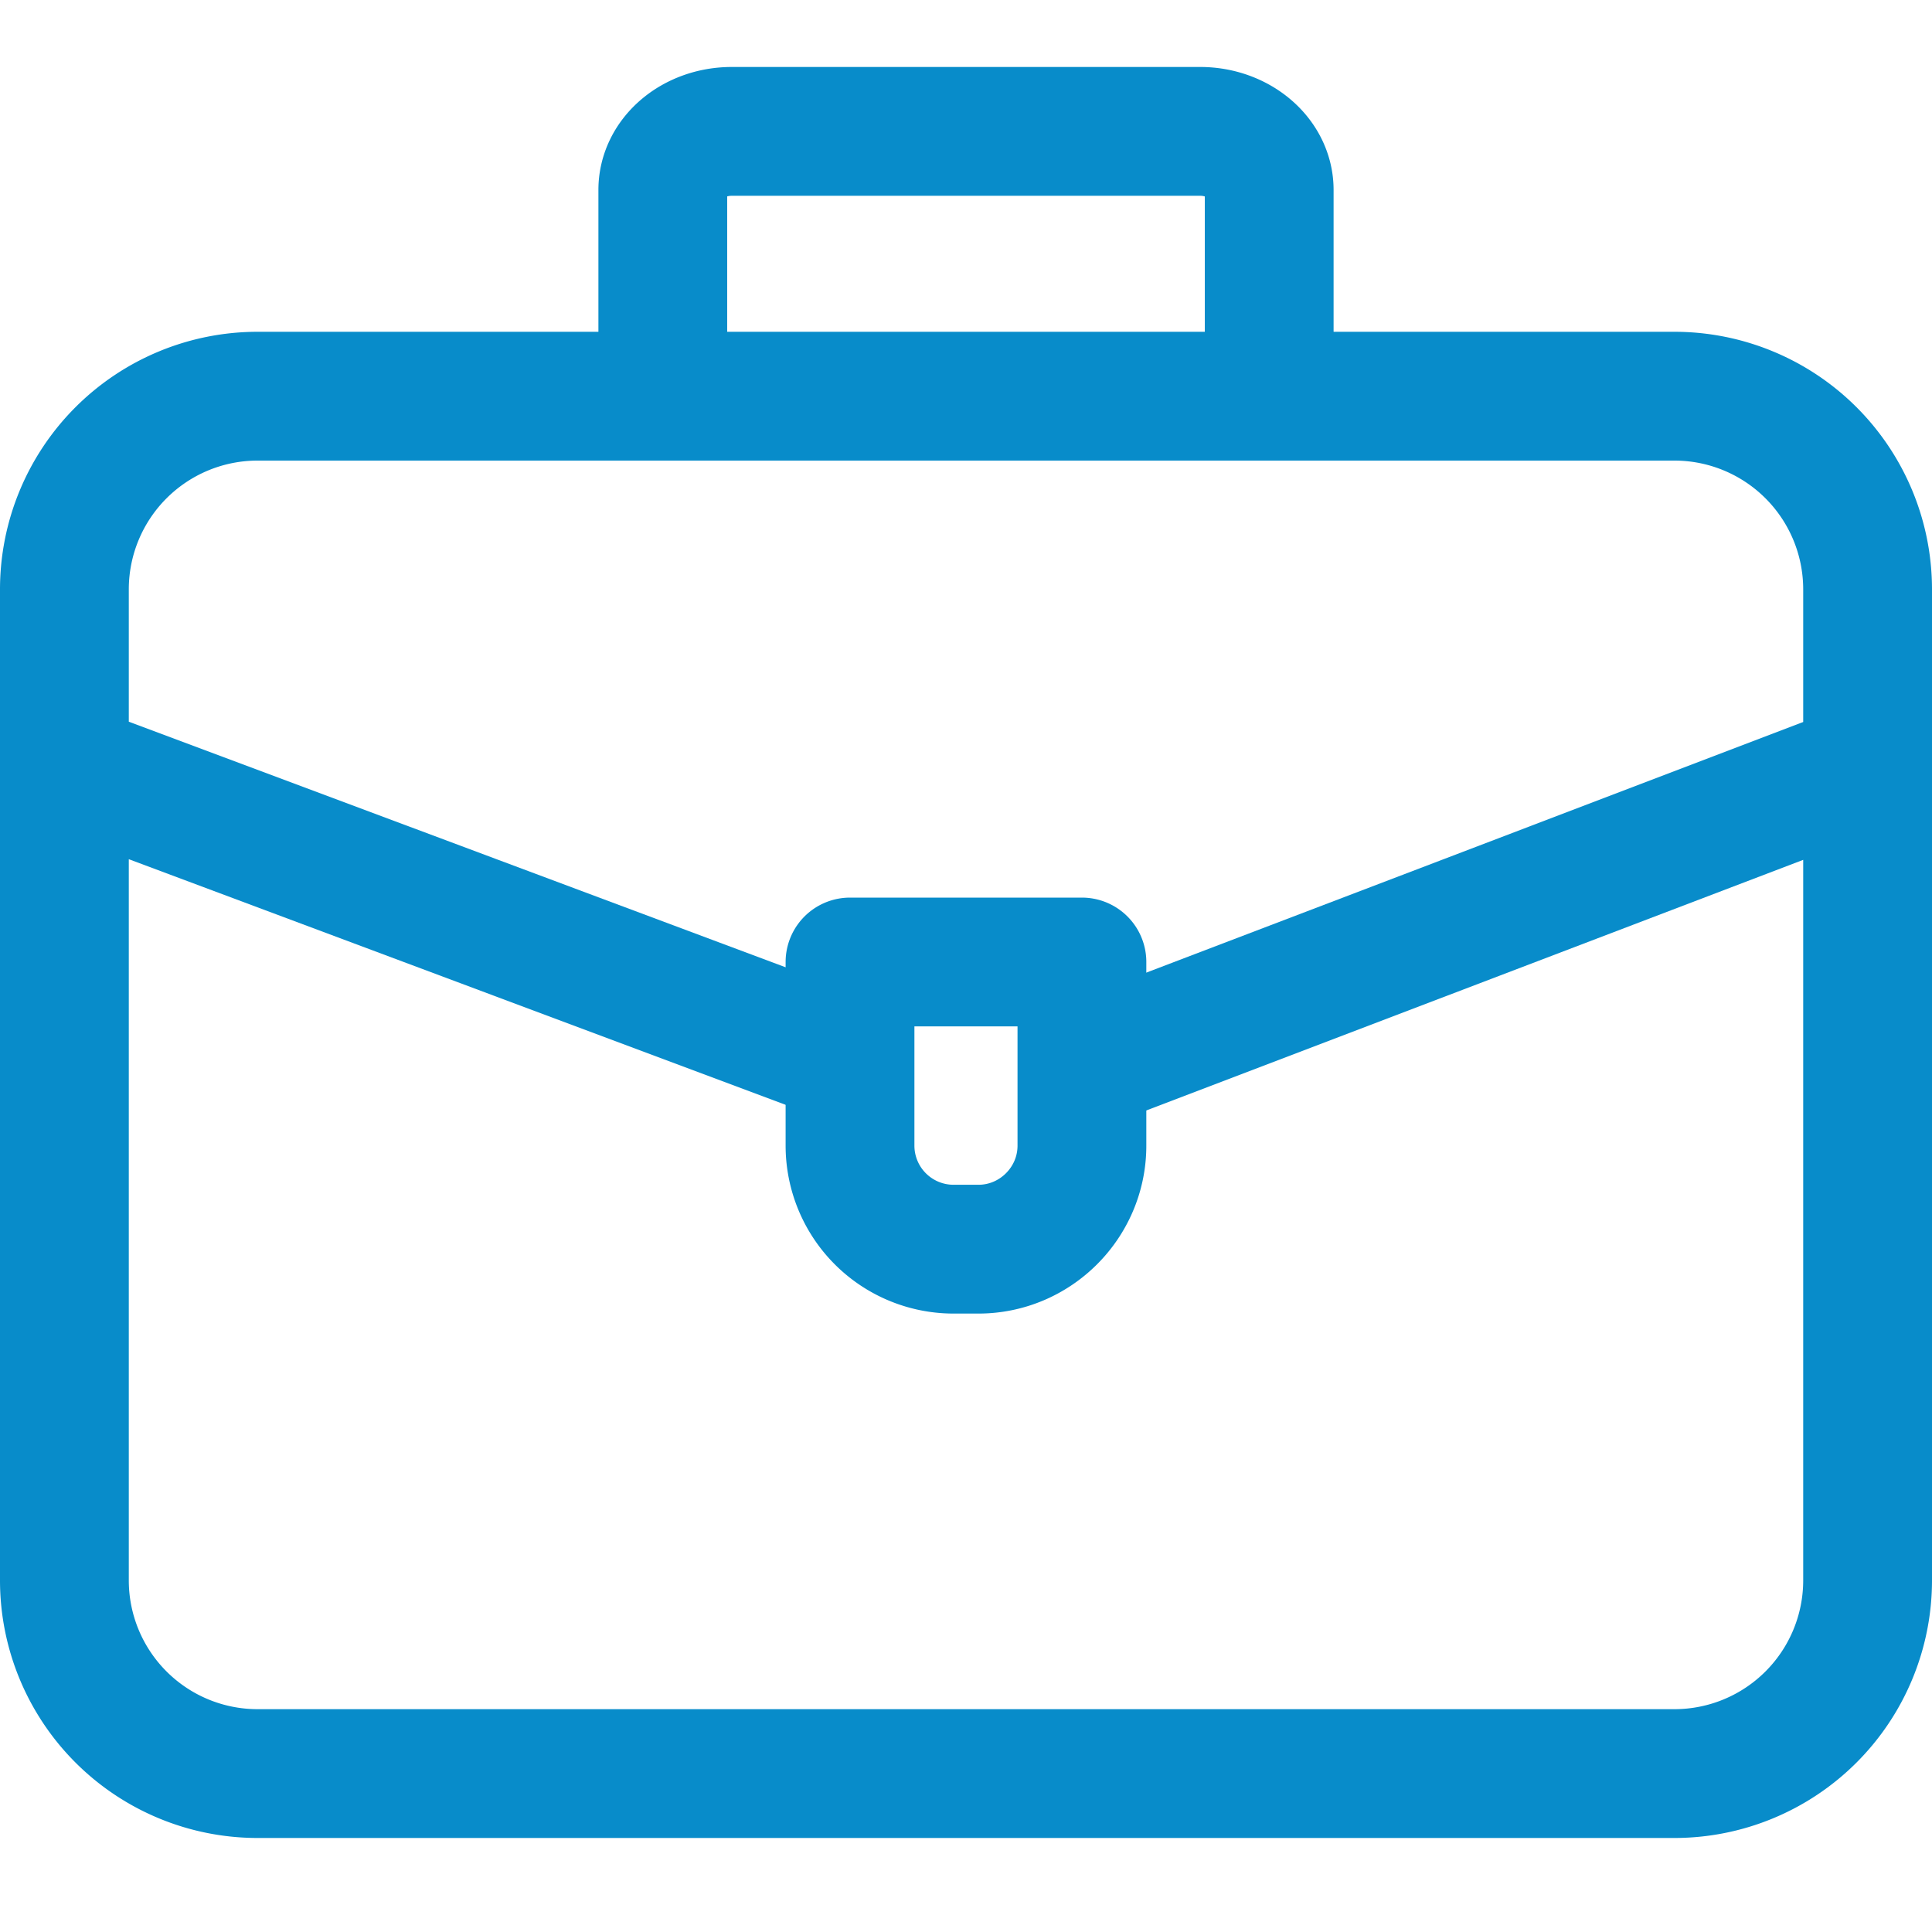 <svg xmlns="http://www.w3.org/2000/svg" width="30" height="30" viewBox="0 0 30 30">
    <g fill="none" fill-rule="evenodd">
        <path d="M0 0h30v30H0z"/>
        <g stroke="#088CCA" stroke-linecap="round" stroke-linejoin="round" stroke-width="2">
            <path d="M4 6.152h22a3 3 0 0 1 3 3V24.54a3 3 0 0 1-3 3H4a3 3 0 0 1-3-3V9.152a3 3 0 0 1 3-3zM13.045 16.404L1 11.9M29 11.9L16.969 16.49"/>
            <path d="M15.194 19.397h-.388a1.608 1.608 0 0 1-1.607-1.607v-2.852H16.8v2.852c0 .884-.723 1.607-1.607 1.607zM10.292 6.152V2.95c0-.502.476-.91 1.072-.91h7.272c.59 0 1.072.408 1.072.91v3.2"/>
        </g>
    </g>
</svg>
